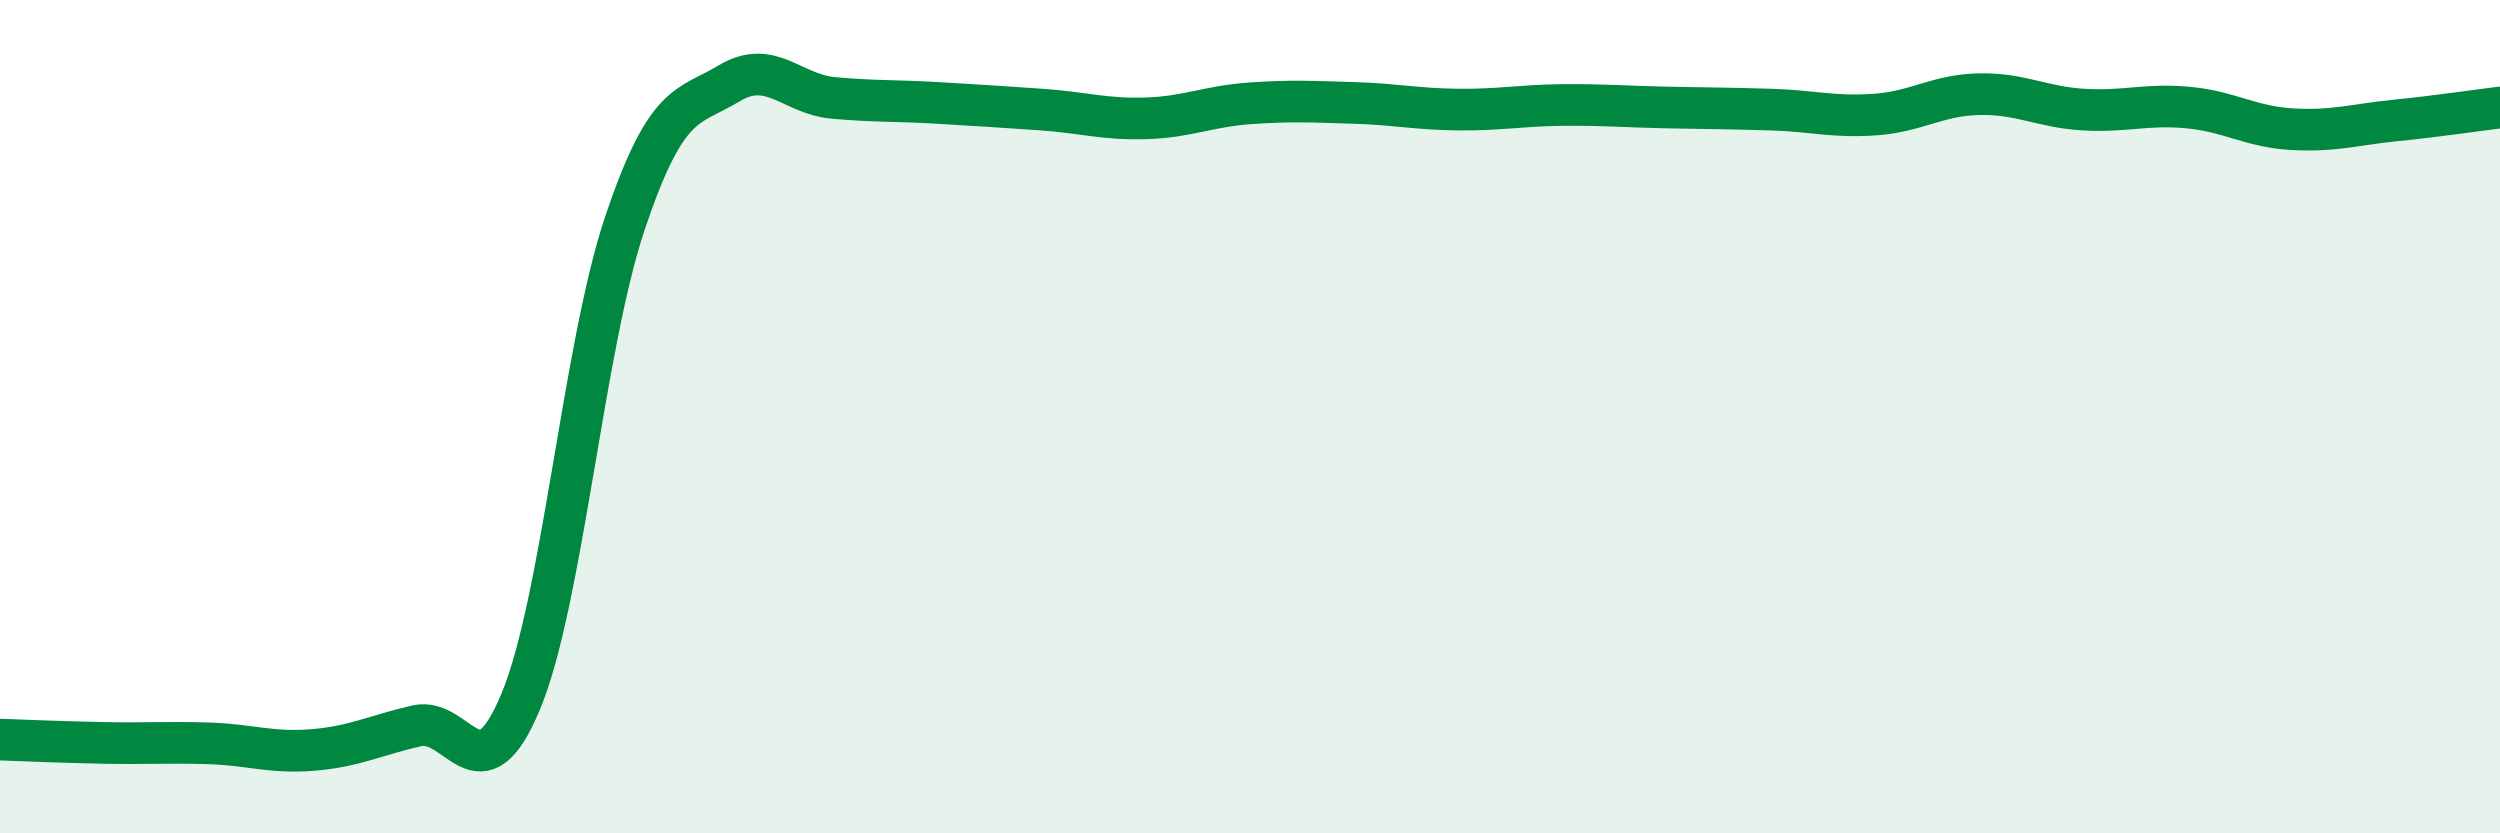 
    <svg width="60" height="20" viewBox="0 0 60 20" xmlns="http://www.w3.org/2000/svg">
      <path
        d="M 0,17.75 C 0.5,17.77 1.5,17.81 2.5,17.83 C 3.5,17.85 4,17.81 5,17.84 C 6,17.87 6.5,18.08 7.5,18 C 8.5,17.92 9,17.65 10,17.42 C 11,17.19 11.5,19.24 12.5,16.83 C 13.5,14.42 14,8.32 15,5.35 C 16,2.38 16.5,2.6 17.5,2 C 18.5,1.4 19,2.26 20,2.35 C 21,2.44 21.5,2.41 22.5,2.47 C 23.5,2.53 24,2.56 25,2.63 C 26,2.7 26.5,2.87 27.5,2.84 C 28.5,2.81 29,2.55 30,2.48 C 31,2.41 31.5,2.44 32.5,2.47 C 33.5,2.5 34,2.62 35,2.63 C 36,2.64 36.5,2.53 37.5,2.52 C 38.5,2.51 39,2.56 40,2.58 C 41,2.6 41.5,2.6 42.5,2.63 C 43.5,2.66 44,2.82 45,2.75 C 46,2.68 46.5,2.28 47.5,2.26 C 48.5,2.24 49,2.57 50,2.63 C 51,2.69 51.5,2.49 52.5,2.58 C 53.5,2.67 54,3.04 55,3.1 C 56,3.16 56.5,2.99 57.5,2.89 C 58.5,2.79 59.5,2.64 60,2.58L60 20L0 20Z"
        fill="#008740"
        opacity="0.1"
        stroke-linecap="round"
        stroke-linejoin="round"
      />
      <path
        d="M 0,17.75 C 0.5,17.77 1.5,17.81 2.5,17.83 C 3.5,17.85 4,17.81 5,17.84 C 6,17.87 6.5,18.08 7.5,18 C 8.5,17.92 9,17.65 10,17.42 C 11,17.19 11.5,19.24 12.5,16.83 C 13.5,14.42 14,8.32 15,5.35 C 16,2.38 16.5,2.6 17.5,2 C 18.5,1.4 19,2.26 20,2.35 C 21,2.44 21.5,2.41 22.5,2.47 C 23.5,2.53 24,2.56 25,2.63 C 26,2.7 26.5,2.87 27.5,2.84 C 28.5,2.81 29,2.55 30,2.48 C 31,2.41 31.5,2.44 32.5,2.47 C 33.5,2.5 34,2.62 35,2.63 C 36,2.64 36.5,2.53 37.5,2.52 C 38.5,2.51 39,2.56 40,2.58 C 41,2.6 41.5,2.6 42.5,2.63 C 43.5,2.66 44,2.82 45,2.75 C 46,2.68 46.5,2.28 47.5,2.26 C 48.5,2.24 49,2.57 50,2.63 C 51,2.69 51.5,2.49 52.5,2.58 C 53.5,2.67 54,3.04 55,3.1 C 56,3.16 56.5,2.99 57.5,2.89 C 58.5,2.79 59.5,2.64 60,2.58"
        stroke="#008740"
        stroke-width="1"
        fill="none"
        stroke-linecap="round"
        stroke-linejoin="round"
      />
    </svg>
  